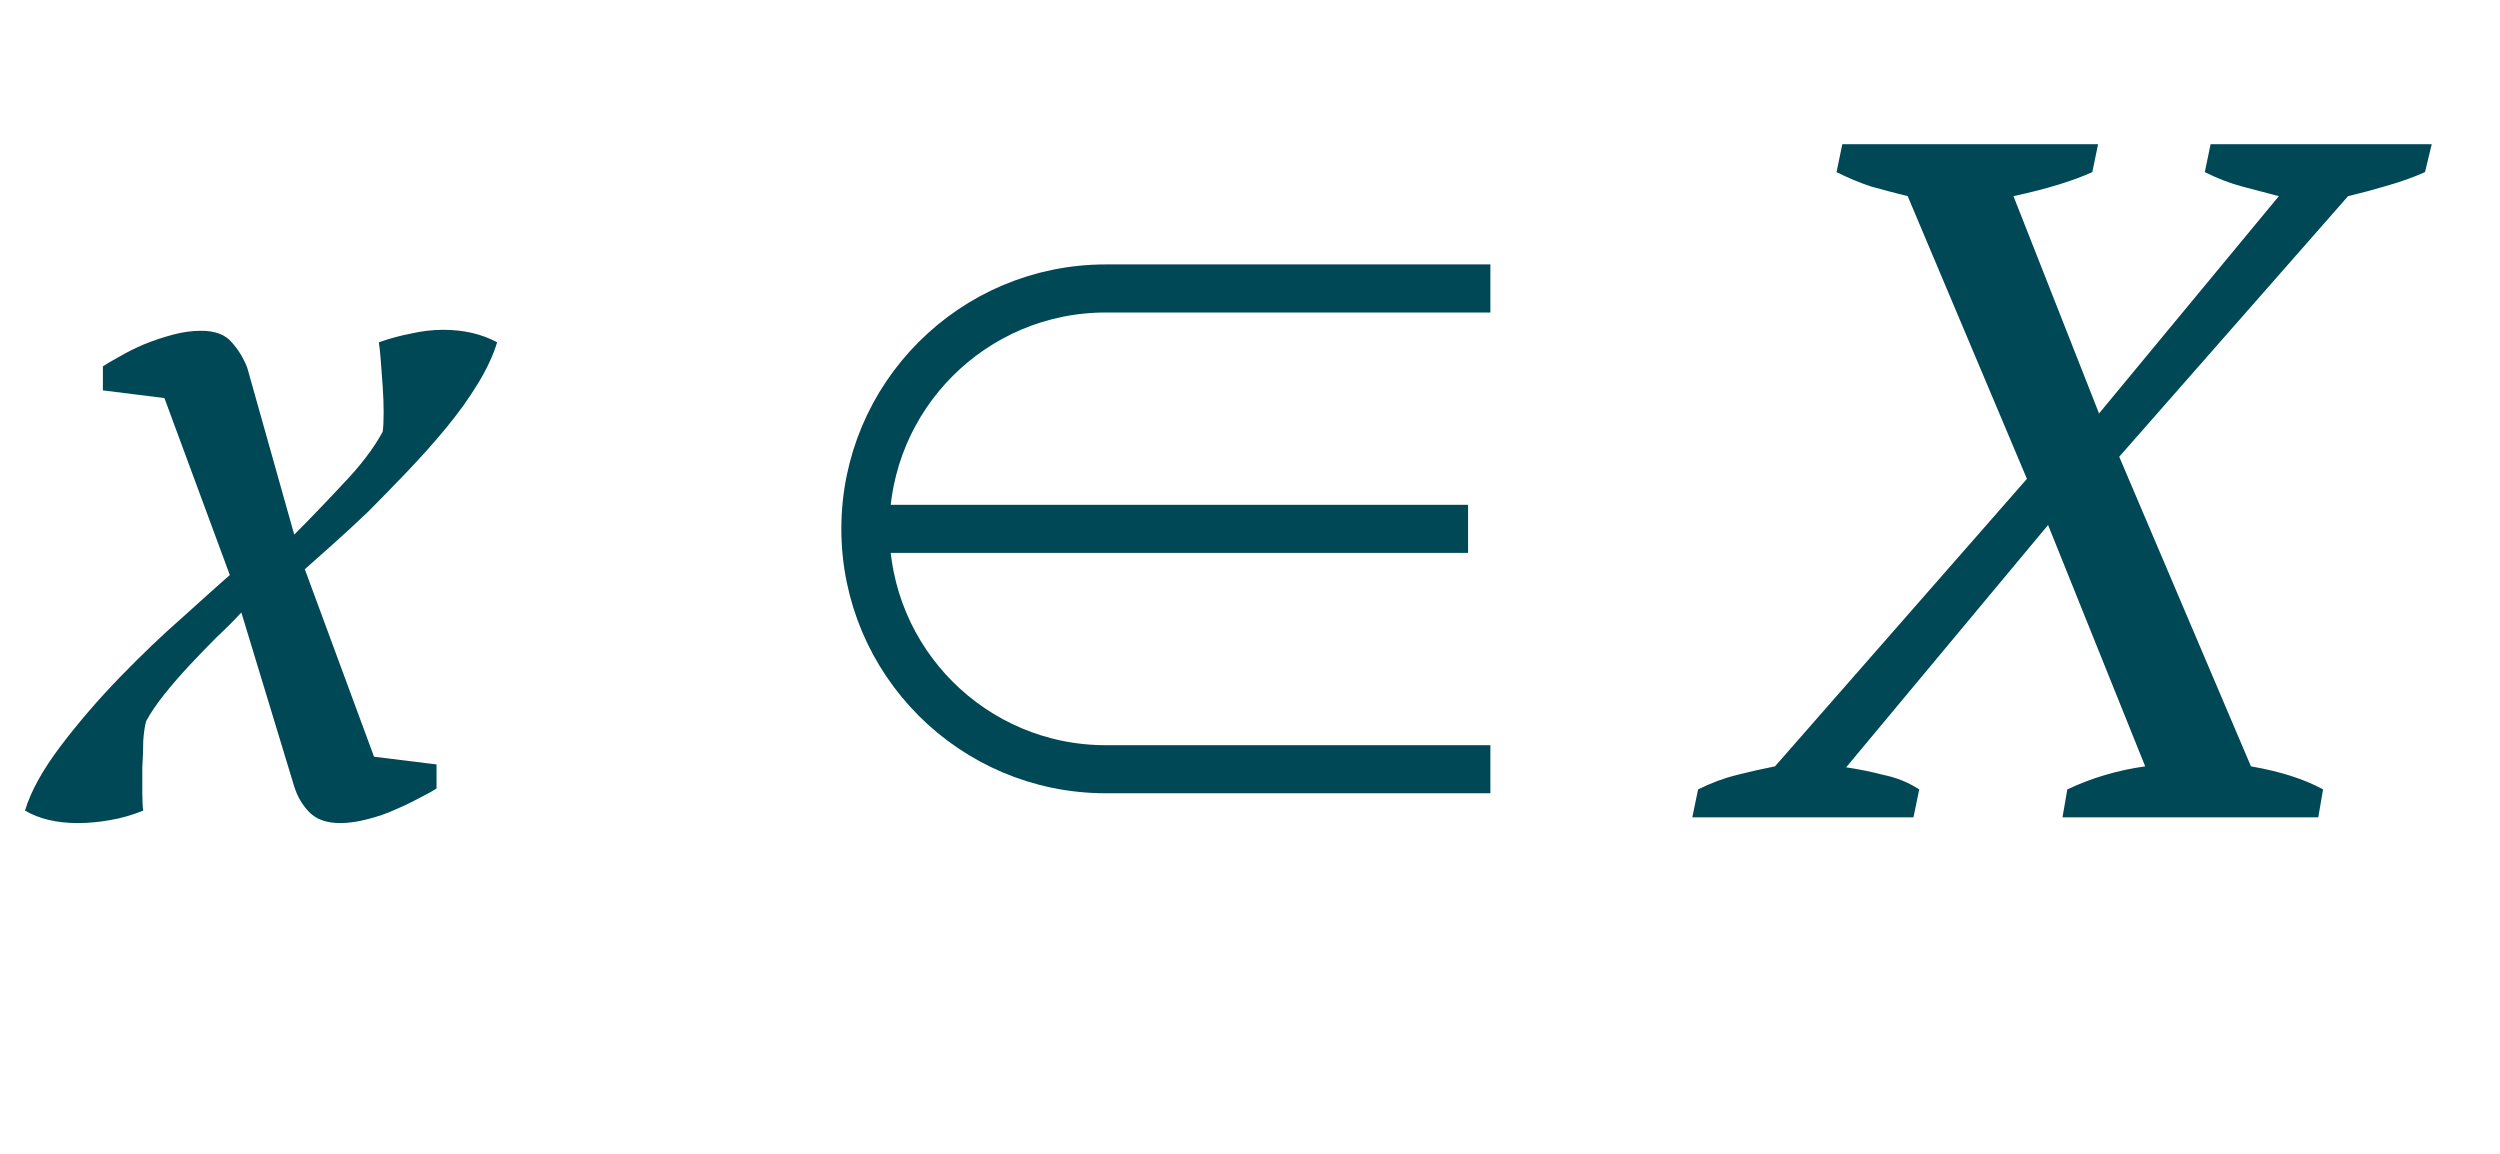 <?xml version="1.0" encoding="UTF-8"?> <svg xmlns="http://www.w3.org/2000/svg" width="52" height="24" viewBox="0 0 52 24" fill="none"> <path d="M5.02 12.74C4.873 12.9 4.7 13.073 4.5 13.26C4.313 13.447 4.127 13.64 3.94 13.84C3.753 14.04 3.58 14.24 3.42 14.44C3.26 14.64 3.133 14.827 3.04 15C3.013 15.093 2.993 15.227 2.98 15.4C2.98 15.573 2.973 15.76 2.96 15.96C2.96 16.147 2.96 16.327 2.96 16.5C2.96 16.66 2.967 16.78 2.98 16.86C2.753 16.953 2.52 17.02 2.28 17.06C2.053 17.1 1.833 17.12 1.62 17.12C1.18 17.12 0.813 17.033 0.52 16.86C0.64 16.46 0.887 16.013 1.26 15.52C1.633 15.027 2.047 14.547 2.5 14.08C2.953 13.613 3.393 13.193 3.82 12.82C4.247 12.433 4.567 12.147 4.78 11.96L3.42 8.28L2.14 8.12V7.62C2.22 7.567 2.333 7.5 2.48 7.42C2.64 7.327 2.813 7.24 3 7.16C3.2 7.08 3.4 7.013 3.6 6.96C3.8 6.907 3.993 6.88 4.18 6.88C4.473 6.88 4.687 6.96 4.82 7.12C4.953 7.267 5.06 7.44 5.14 7.64L6.12 11.12C6.427 10.813 6.76 10.467 7.12 10.08C7.493 9.693 7.773 9.327 7.96 8.98C7.973 8.887 7.98 8.753 7.98 8.58C7.98 8.407 7.973 8.227 7.96 8.04C7.947 7.84 7.933 7.66 7.92 7.5C7.907 7.327 7.893 7.2 7.88 7.12C8.107 7.04 8.327 6.98 8.54 6.94C8.767 6.887 8.993 6.86 9.22 6.86C9.647 6.86 10.02 6.947 10.34 7.12C10.26 7.387 10.127 7.673 9.94 7.98C9.753 8.287 9.533 8.593 9.28 8.9C9.027 9.207 8.753 9.513 8.46 9.82C8.18 10.113 7.907 10.393 7.64 10.66C7.373 10.913 7.12 11.147 6.88 11.36C6.653 11.56 6.473 11.72 6.34 11.84L7.78 15.74L9.08 15.9V16.4C9 16.453 8.88 16.52 8.72 16.6C8.573 16.68 8.407 16.76 8.22 16.84C8.047 16.92 7.853 16.987 7.64 17.04C7.44 17.093 7.253 17.12 7.08 17.12C6.8 17.12 6.587 17.047 6.44 16.9C6.293 16.753 6.187 16.573 6.12 16.36L5.02 12.74Z" fill="#004856"></path> <path d="M45.98 3H50.58L50.44 3.58C50.2 3.687 49.94 3.78 49.66 3.86C49.393 3.94 49.12 4.013 48.84 4.08L44.08 9.5L46.82 15.94C47.433 16.047 47.933 16.207 48.32 16.42L48.22 17H42.9L43 16.42C43.507 16.18 44.047 16.02 44.62 15.94L42.6 10.92L38.4 15.96C38.667 16 38.927 16.053 39.18 16.12C39.447 16.173 39.693 16.273 39.92 16.42L39.8 17H35.2L35.32 16.42C35.587 16.287 35.853 16.187 36.12 16.12C36.387 16.053 36.653 15.993 36.92 15.94L42.16 9.96L39.68 4.08C39.413 4.013 39.16 3.947 38.92 3.88C38.68 3.8 38.44 3.7 38.2 3.58L38.32 3H43.64L43.52 3.58C43.107 3.767 42.56 3.933 41.88 4.08L43.66 8.6L47.4 4.08C47.147 4.013 46.893 3.947 46.64 3.88C46.387 3.813 46.127 3.713 45.86 3.58L45.98 3Z" fill="#004856"></path> <path d="M18 11H30.536" stroke="#004856"></path> <path d="M31 6H24.5H23C20.239 6 18 8.239 18 11V11C18 13.761 20.239 16 23 16H24.5H27.75H31" stroke="#004856"></path> </svg> 